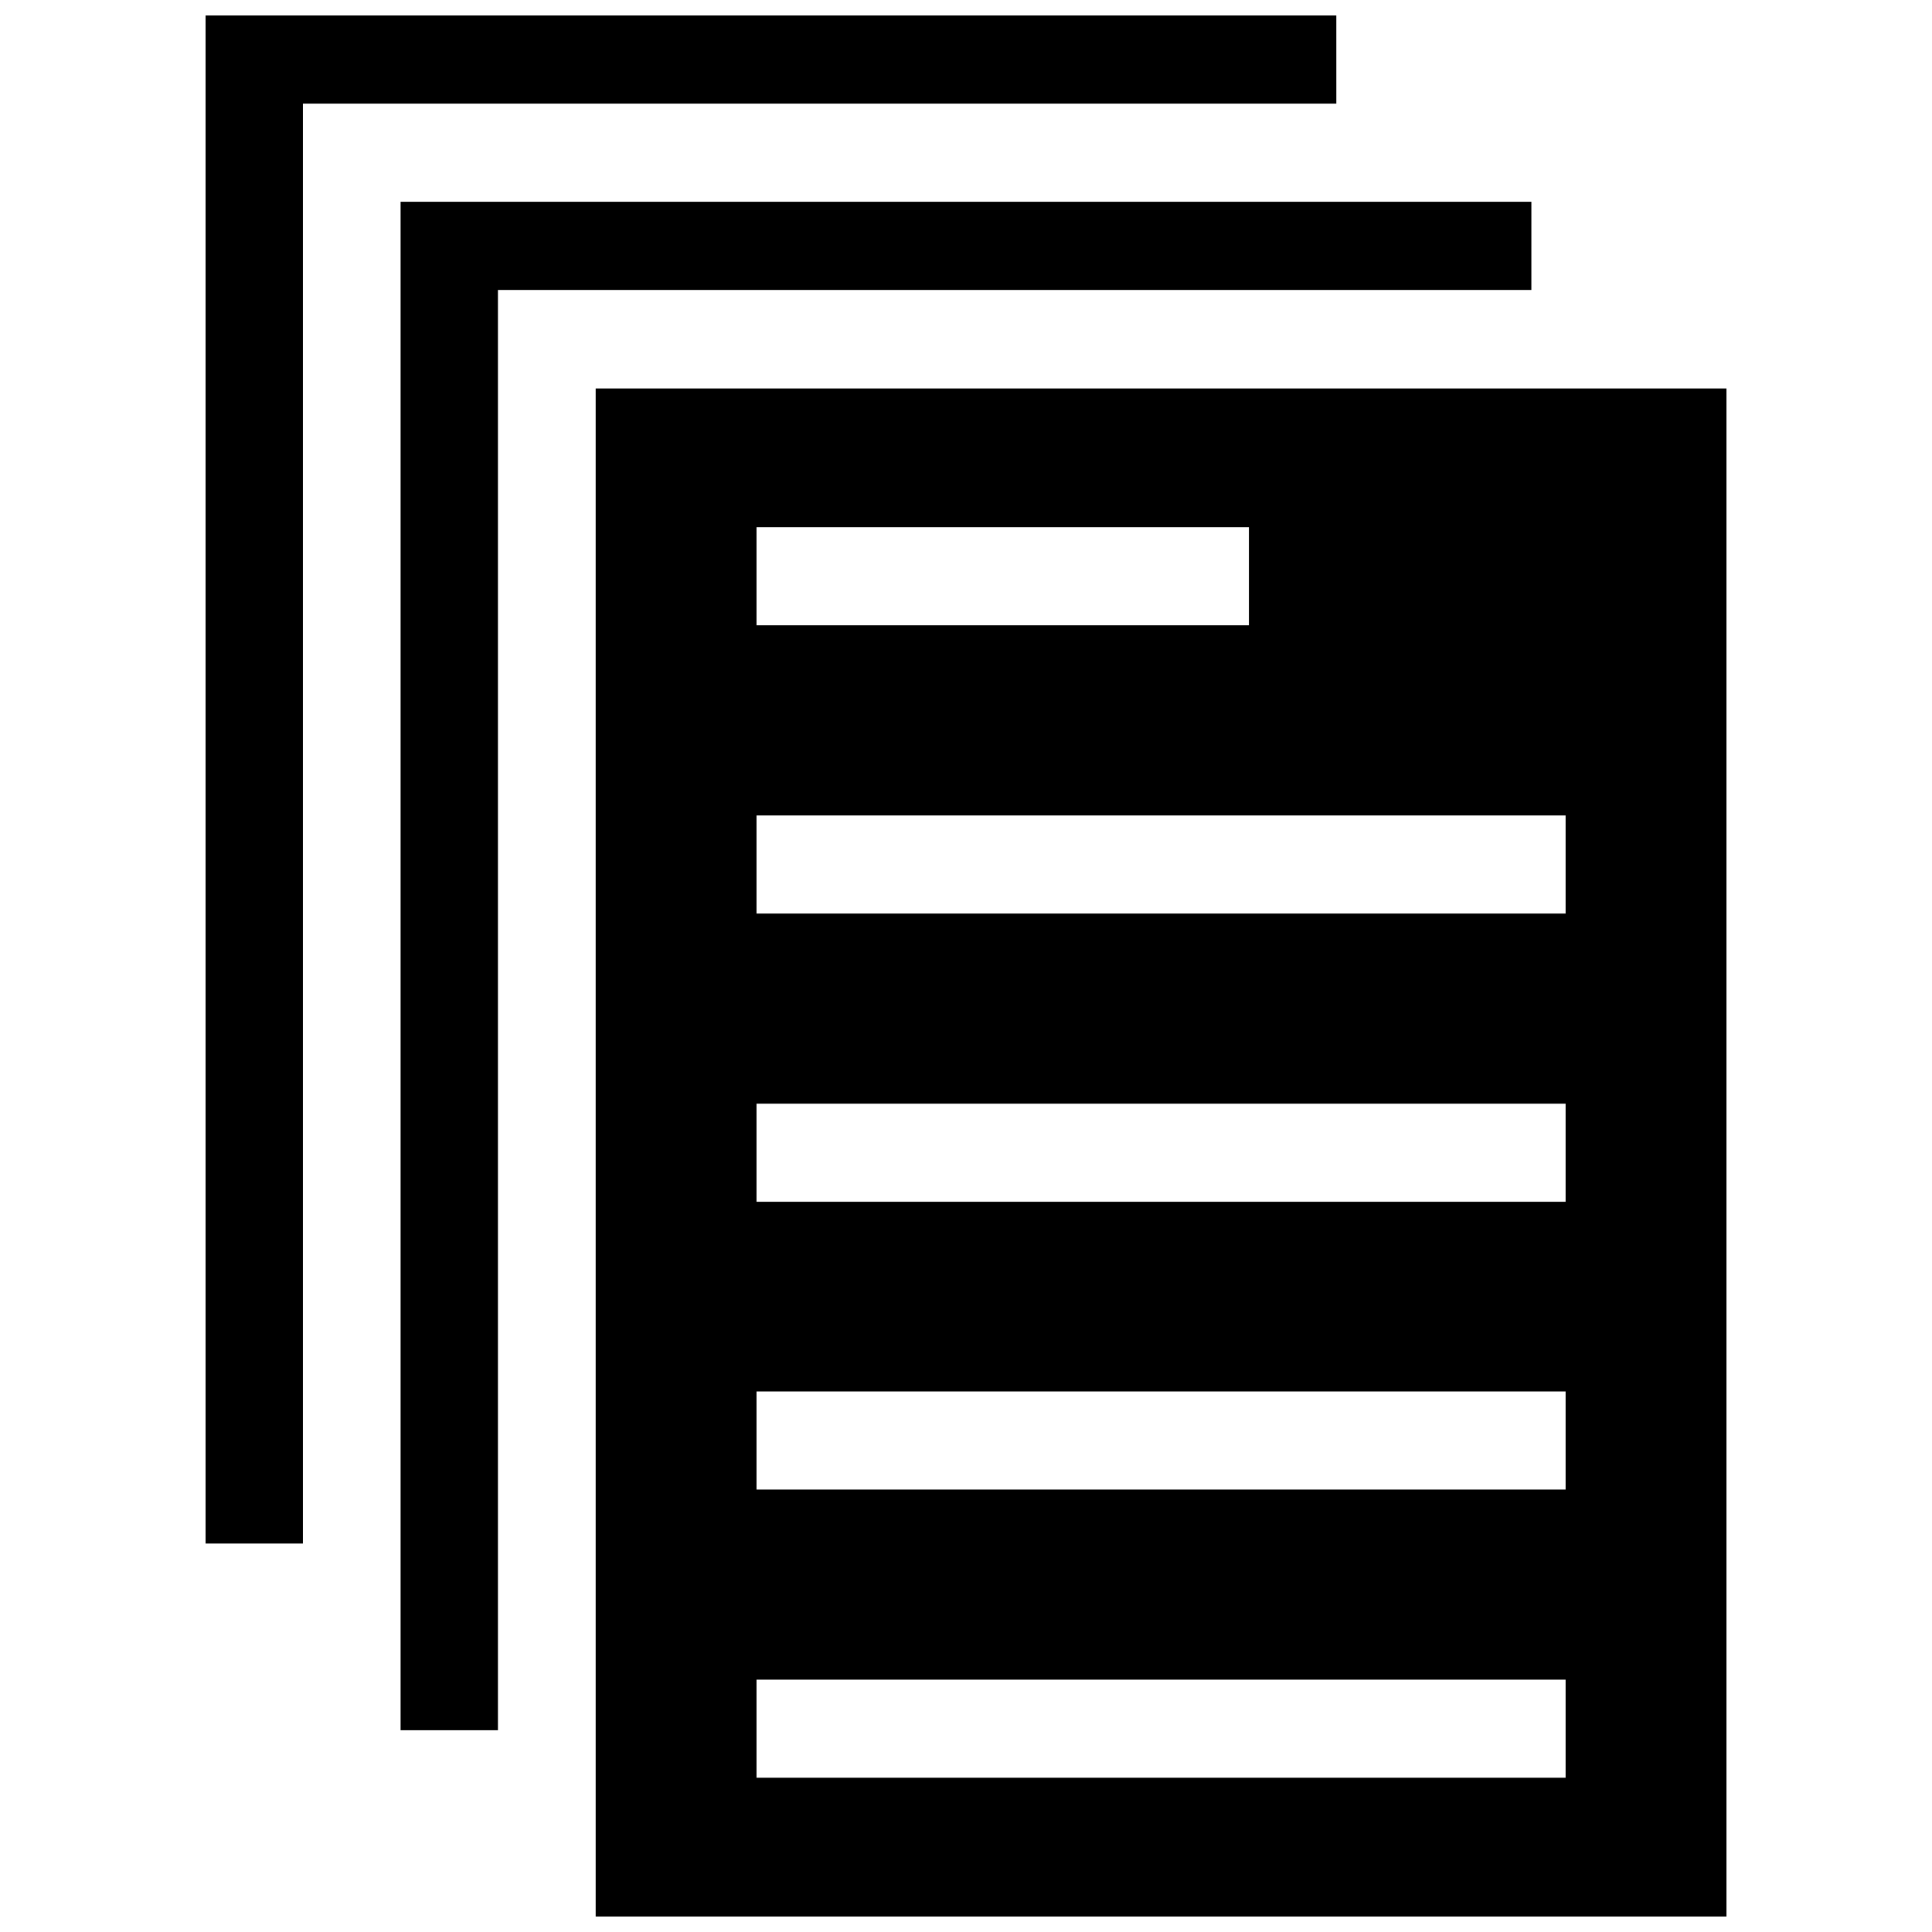 <?xml version="1.0" encoding="UTF-8"?>
<!-- Uploaded to: ICON Repo, www.svgrepo.com, Generator: ICON Repo Mixer Tools -->
<svg width="800px" height="800px" version="1.1" viewBox="144 144 512 512" xmlns="http://www.w3.org/2000/svg">
 <defs>
  <clipPath id="b">
   <path d="m198 148.09h301v405.91h-301z"/>
  </clipPath>
  <clipPath id="a">
   <path d="m301 246h301v405.9h-301z"/>
  </clipPath>
 </defs>
 <g clip-path="url(#b)">
  <path d="m498.14 148.09h-299.66v404.96h25.793v-381.59h273.87z"/>
 </g>
 <path d="m549.83 197.47h-299.67v405.06h25.797v-381.69h273.87z"/>
 <g clip-path="url(#a)">
  <path d="m301.86 246.94v404.96h299.67v-404.96zm42.625 36.777h130.49v25.996h-130.49zm214.42 331.41h-214.42v-25.996h214.42zm0-76.379h-214.42v-25.996h214.42zm0-76.273h-214.42v-25.996h214.42zm0-76.379h-214.42v-25.996h214.42z"/>
 </g>
</svg>